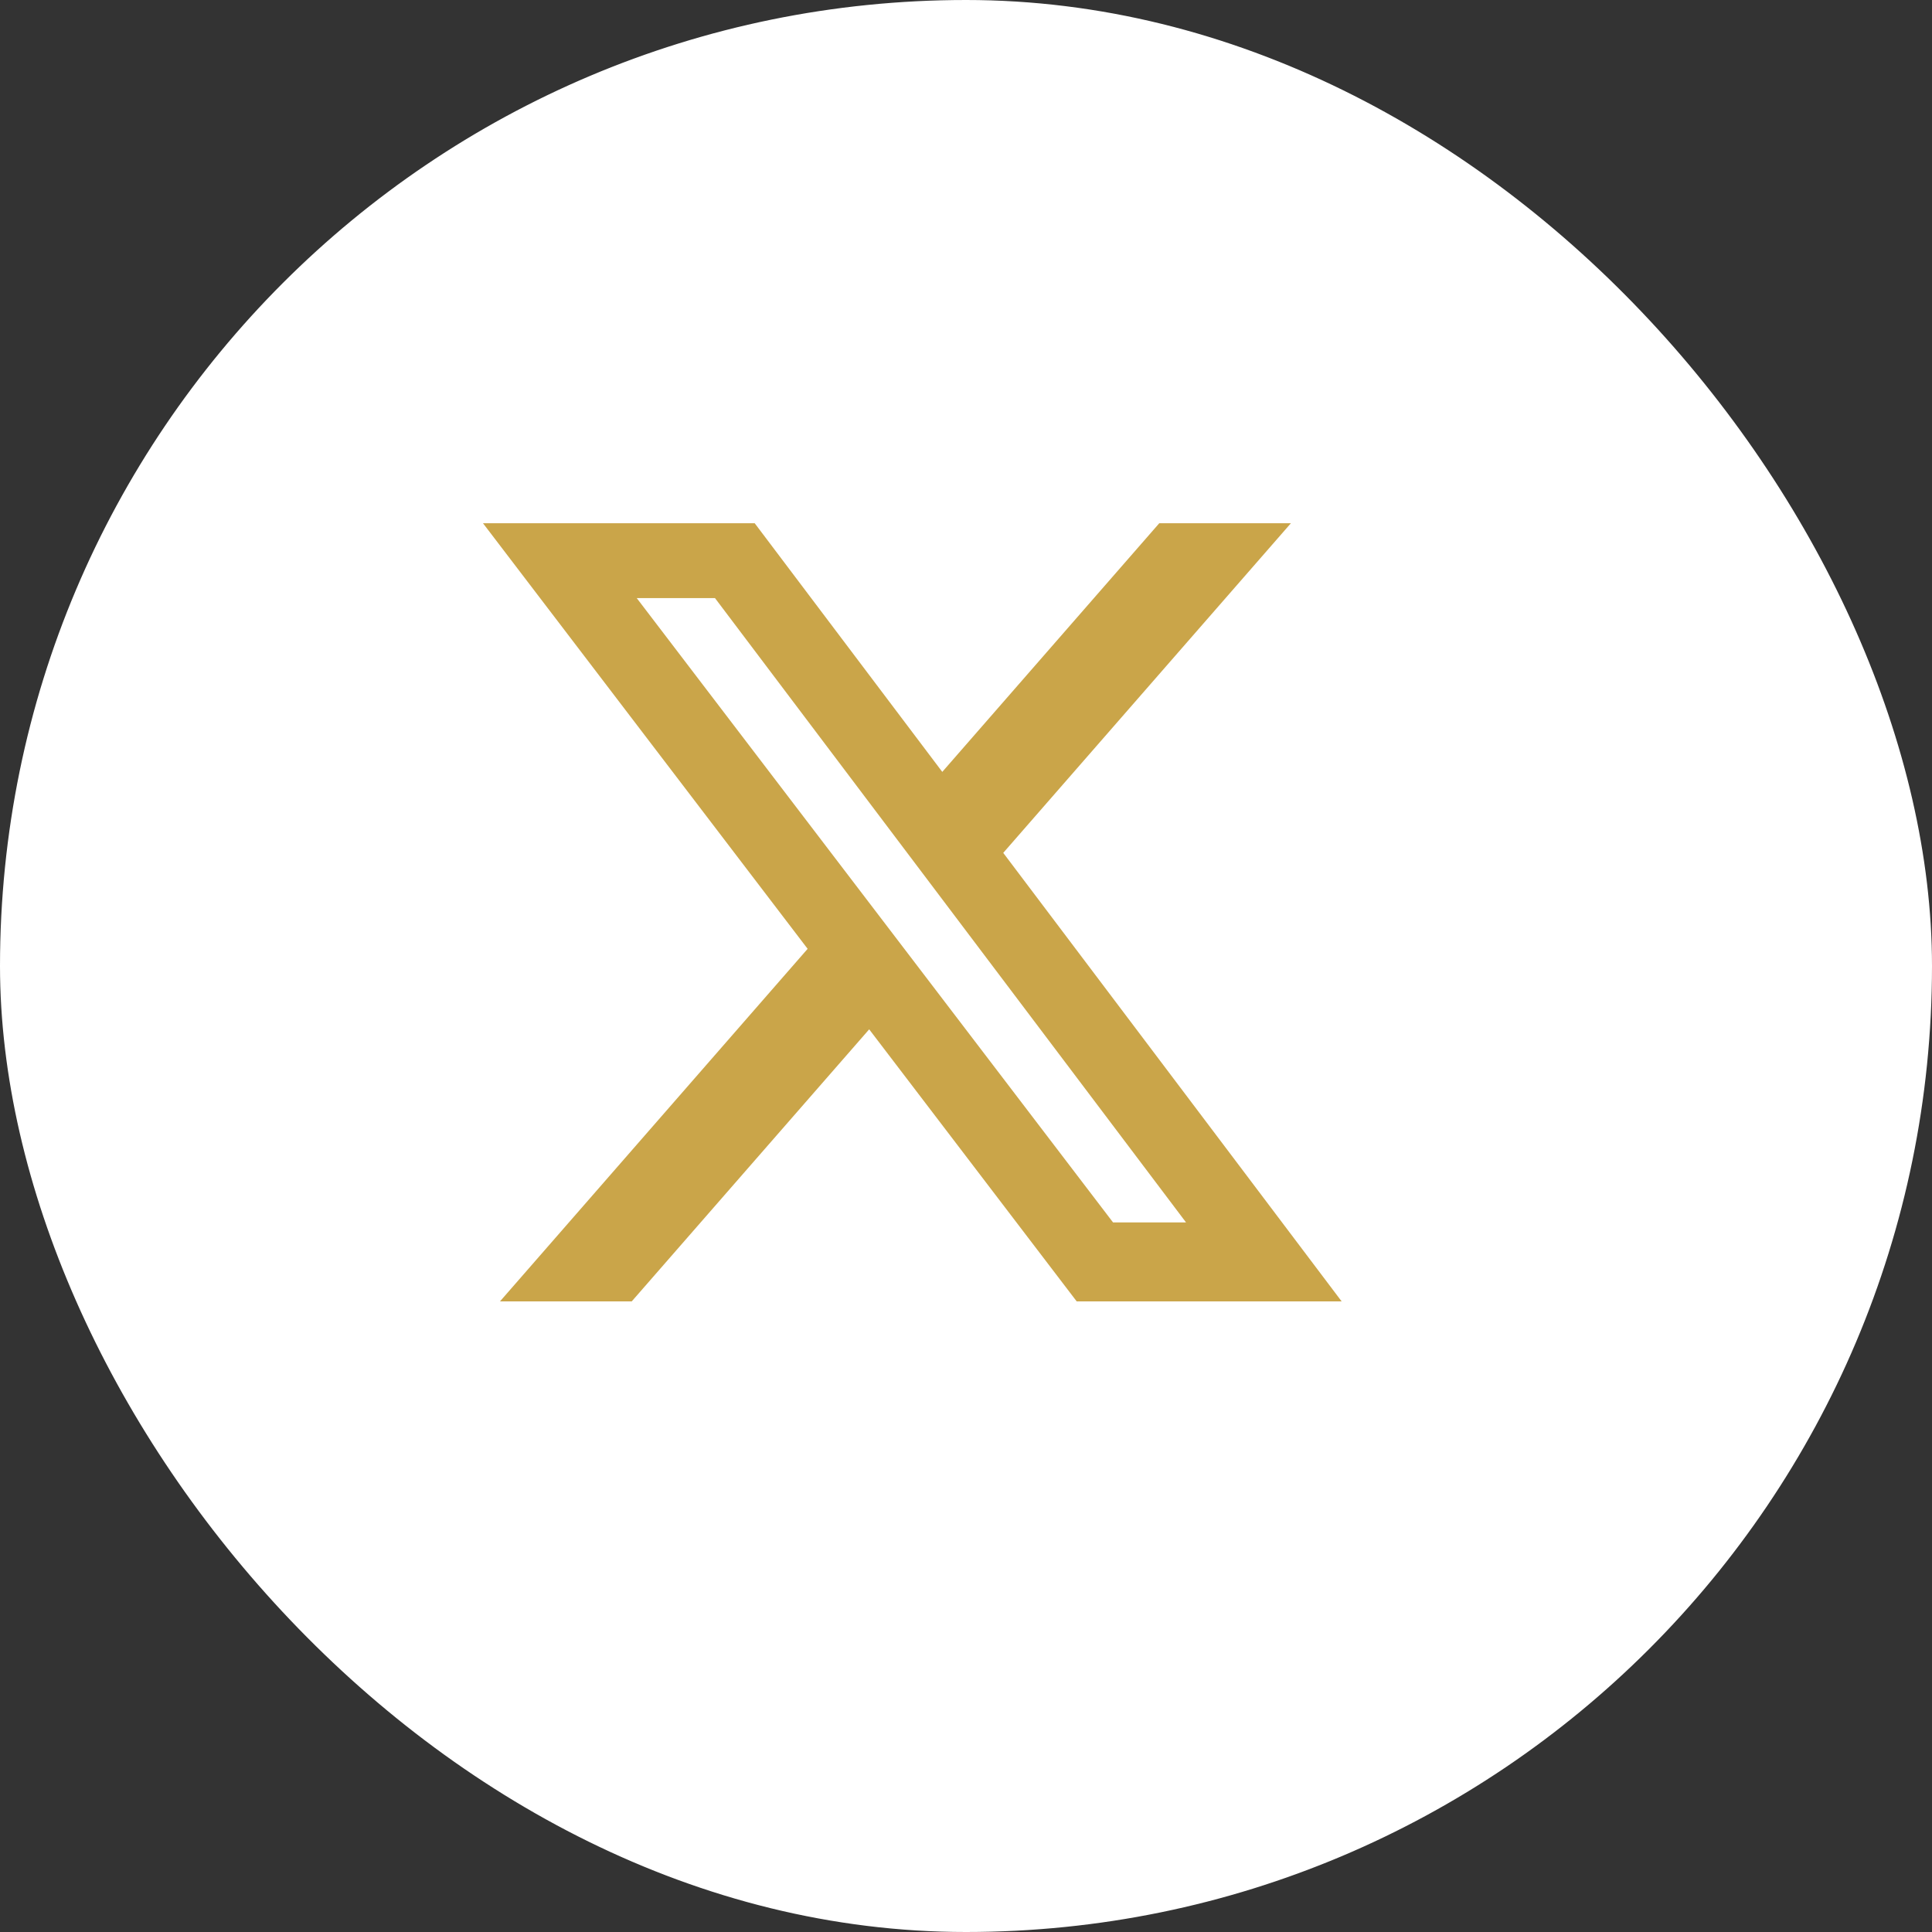 <!-- <svg width="36" height="36" viewBox="0 0 36 36" fill="none" xmlns="http://www.w3.org/2000/svg">
<rect x="0.5" y="0.5" width="35" height="35" rx="17.5" fill="white"/>
<path d="M26.0297 13.4375C26.0297 13.6328 26.0297 13.7891 26.0297 13.9844C26.0297 19.4141 21.9281 25.625 14.3891 25.625C12.0453 25.625 9.89687 24.9609 8.1 23.7891C8.4125 23.8281 8.725 23.8672 9.07656 23.8672C10.9906 23.8672 12.7484 23.2031 14.1547 22.1094C12.3578 22.0703 10.8344 20.8984 10.3266 19.2578C10.6 19.2969 10.8344 19.3359 11.1078 19.3359C11.4594 19.3359 11.85 19.2578 12.1625 19.1797C10.2875 18.7891 8.88125 17.1484 8.88125 15.1562V15.1172C9.42812 15.4297 10.0922 15.5859 10.7562 15.625C9.62344 14.8828 8.92031 13.6328 8.92031 12.2266C8.92031 11.4453 9.11562 10.7422 9.46719 10.1562C11.4984 12.6172 14.5453 14.2578 17.9437 14.4531C17.8656 14.1406 17.8266 13.8281 17.8266 13.5156C17.8266 11.25 19.6625 9.41406 21.9281 9.41406C23.1 9.41406 24.1547 9.88281 24.9359 10.7031C25.8344 10.5078 26.7328 10.1562 27.5141 9.6875C27.2016 10.6641 26.5766 11.4453 25.7172 11.9531C26.5375 11.875 27.3578 11.6406 28.0609 11.3281C27.5141 12.1484 26.8109 12.8516 26.0297 13.4375Z" fill="#CAA549"/>
<rect x="0.5" y="0.5" width="35" height="35" rx="17.5" stroke="white"/>
</svg> -->
<!-- <svg xmlns="http://www.w3.org/2000/svg" width="36" height="36" fill="none" >
<rect x="0.5" y="0.5" width="35" height="35" rx="17.5" fill="white"/>
  <path d="M12.6.75h2.454l-5.36 6.142L16 15.25h-4.937l-3.867-5.07-4.425 5.07H.316l5.733-6.57L0 .75h5.063l3.495 4.633L12.601.75Zm-.86 13.028h1.36L4.323 2.145H2.865z" fill="#CAA549"/>
  <rect x="0.5" y="0.5" width="35" height="35" rx="17.5" stroke="white"/>
</svg> -->

<svg xmlns="http://www.w3.org/2000/svg" width="36" height="36" viewBox="0 0 36 36" fill="none">
    <rect x="0" y="0" width="36" height="36" fill="#333333" stroke="none"/>
    <rect x="0.5" y="0.5" width="35" height="35" rx="17.5" fill="white"/>
    <g transform="translate(9, 9)">
        <path d="M12.6.75h2.454l-5.36 6.142L16 15.25h-4.937l-3.867-5.07-4.425 5.07H.316l5.733-6.57L0 .75h5.063l3.495 4.633L12.601.75Zm-.86 13.028h1.36L4.323 2.145H2.865z" fill="#CAA549"/>
    </g>
    <rect x="0.5" y="0.5" width="35" height="35" rx="17.5" stroke="white"/>
</svg>
